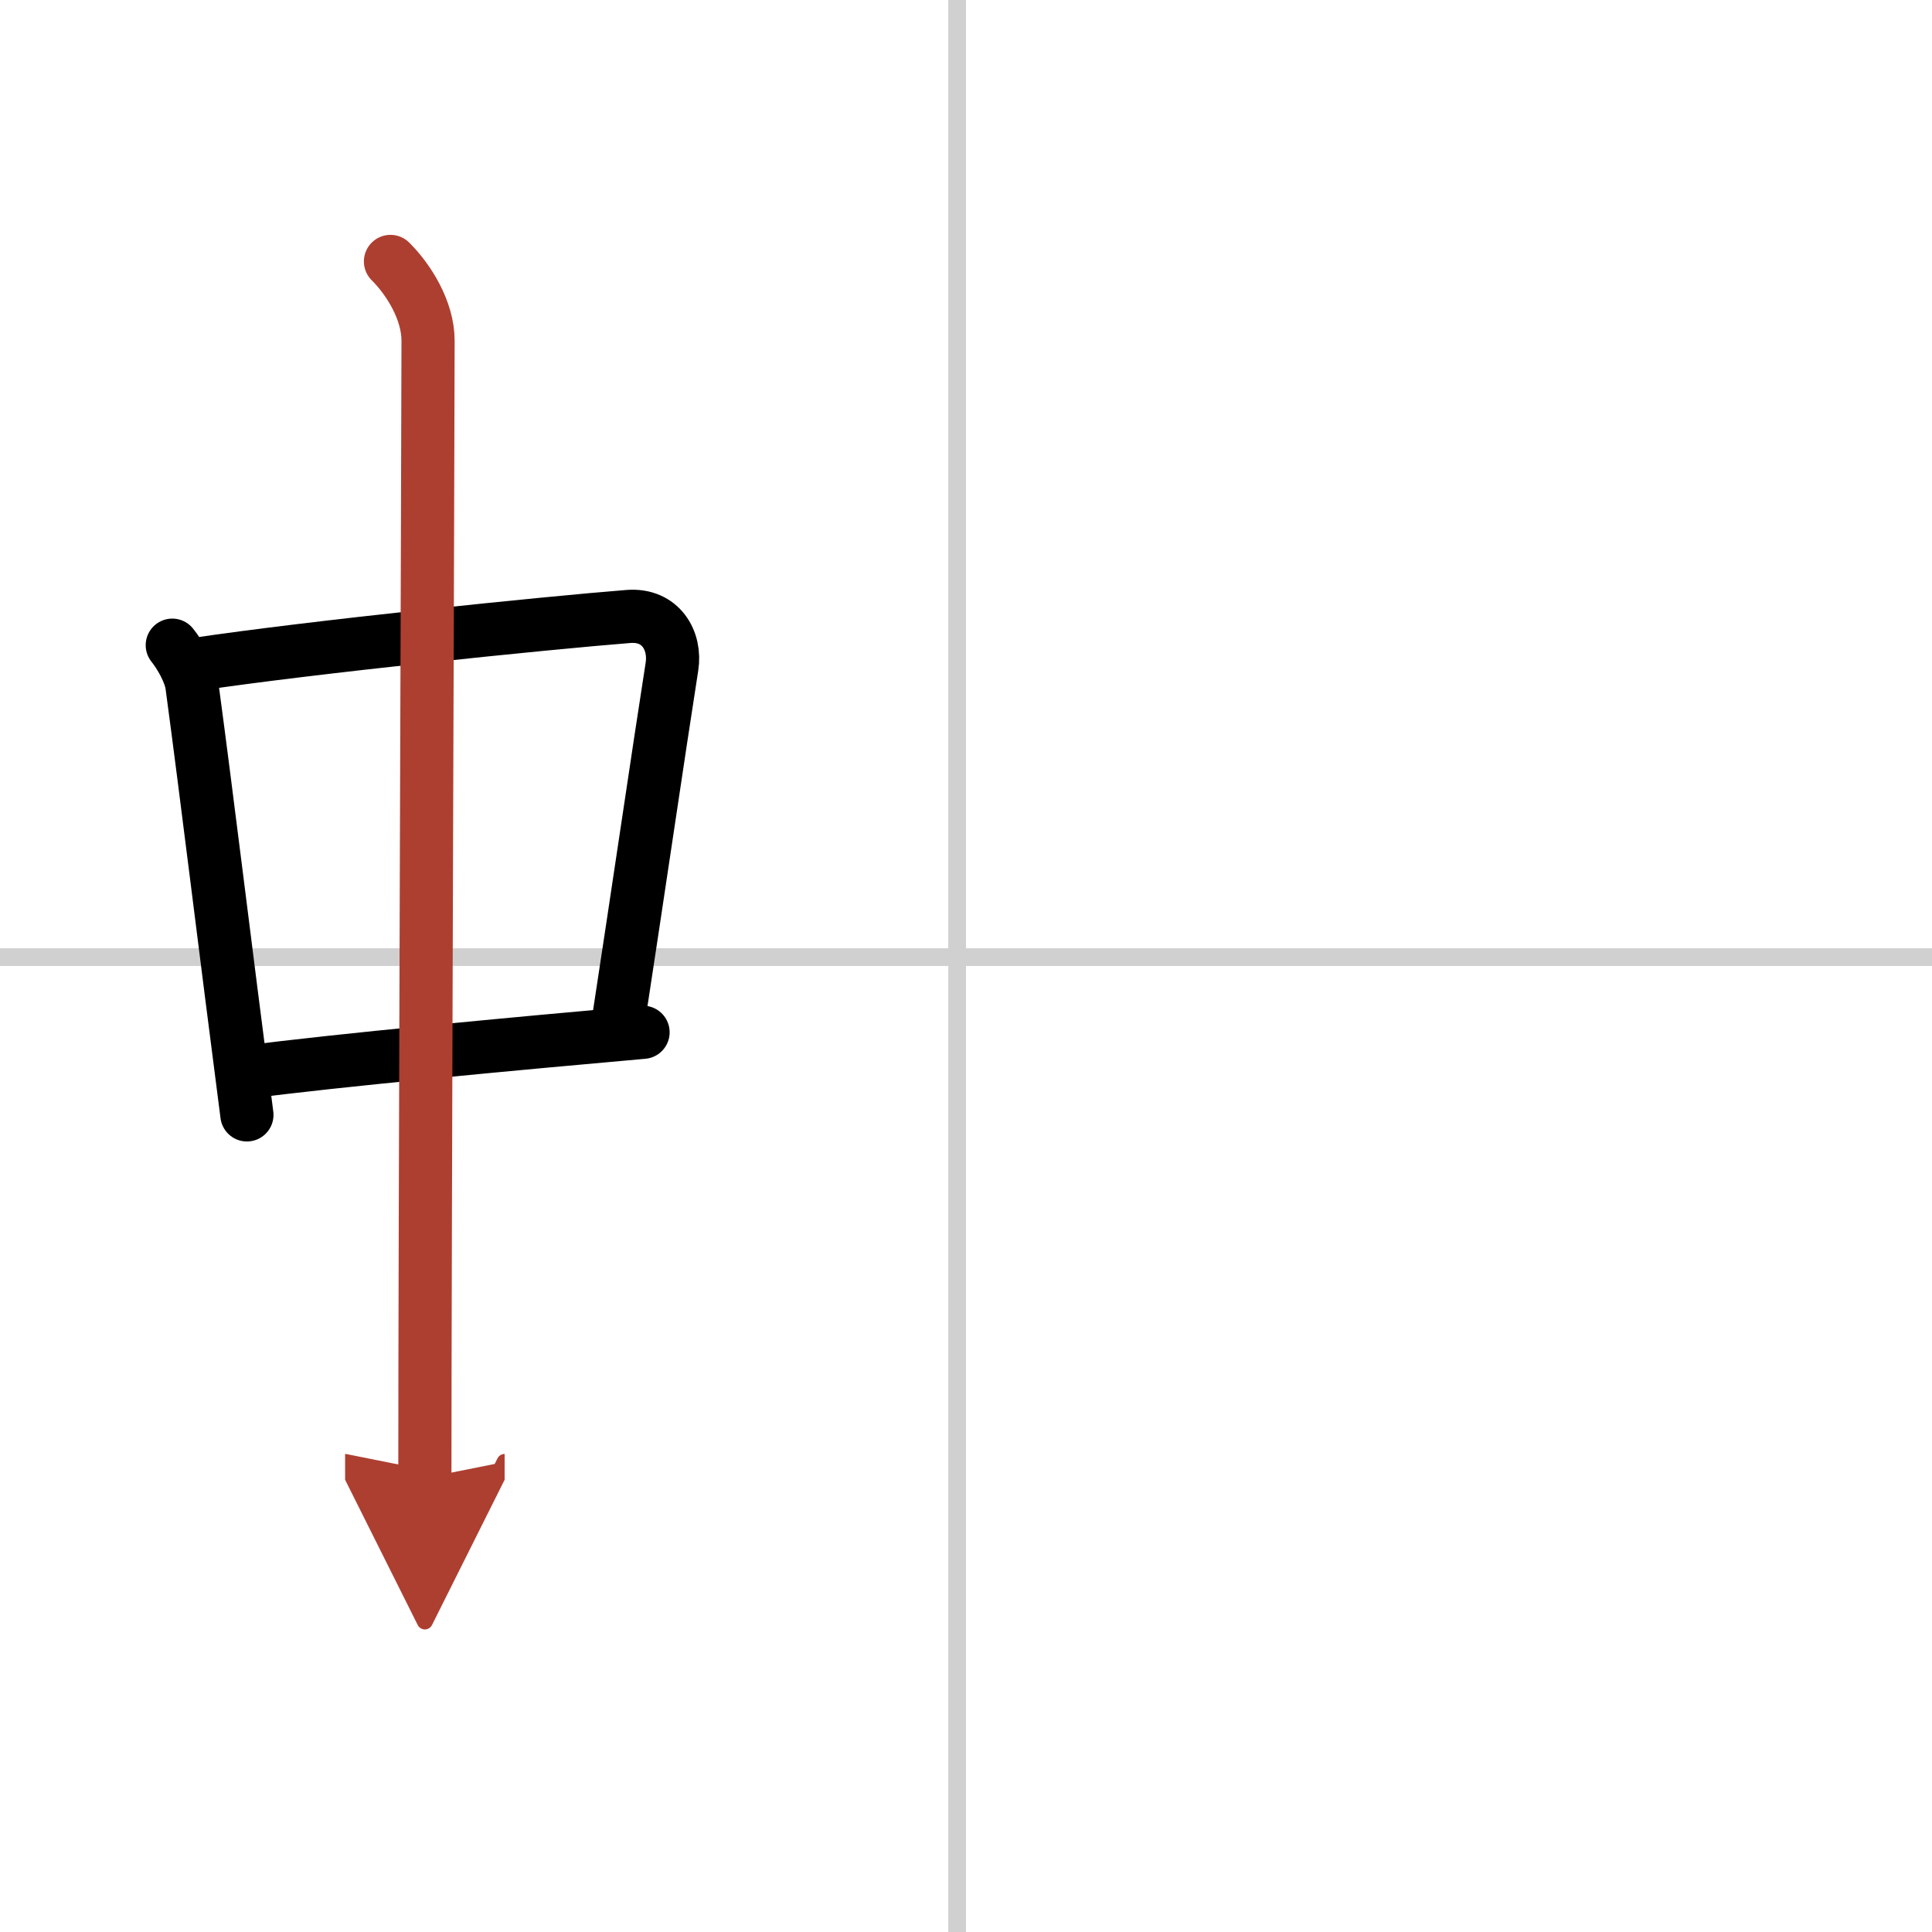 <svg width="400" height="400" viewBox="0 0 109 109" xmlns="http://www.w3.org/2000/svg"><defs><marker id="a" markerWidth="4" orient="auto" refX="1" refY="5" viewBox="0 0 10 10"><polyline points="0 0 10 5 0 10 1 5" fill="#ad3f31" stroke="#ad3f31"/></marker></defs><g fill="none" stroke="#000" stroke-linecap="round" stroke-linejoin="round" stroke-width="3"><rect width="100%" height="100%" fill="#fff" stroke="#fff"/><line x1="54" x2="54" y2="109" stroke="#d0d0d0" stroke-width="1"/><line x2="109" y1="54" y2="54" stroke="#d0d0d0" stroke-width="1"/><path d="m9.72 36.4c0.45 0.56 1.01 1.54 1.11 2.28 0.86 6.39 1.86 14.67 3.1 24.22"/><path d="m11.05 37.48c6.49-0.97 19.72-2.33 24.41-2.7 1.83-0.14 2.68 1.38 2.45 2.83-0.78 4.98-1.85 12.34-3.12 20.62"/><path d="m13.92 60.49c4.84-0.65 15.58-1.65 22.36-2.25"/><path d="m22.03 14.75c1.01 1 2.12 2.75 2.12 4.47 0 4.78-0.18 50.78-0.18 64.16" marker-end="url(#a)" stroke="#ad3f31"/></g></svg>
